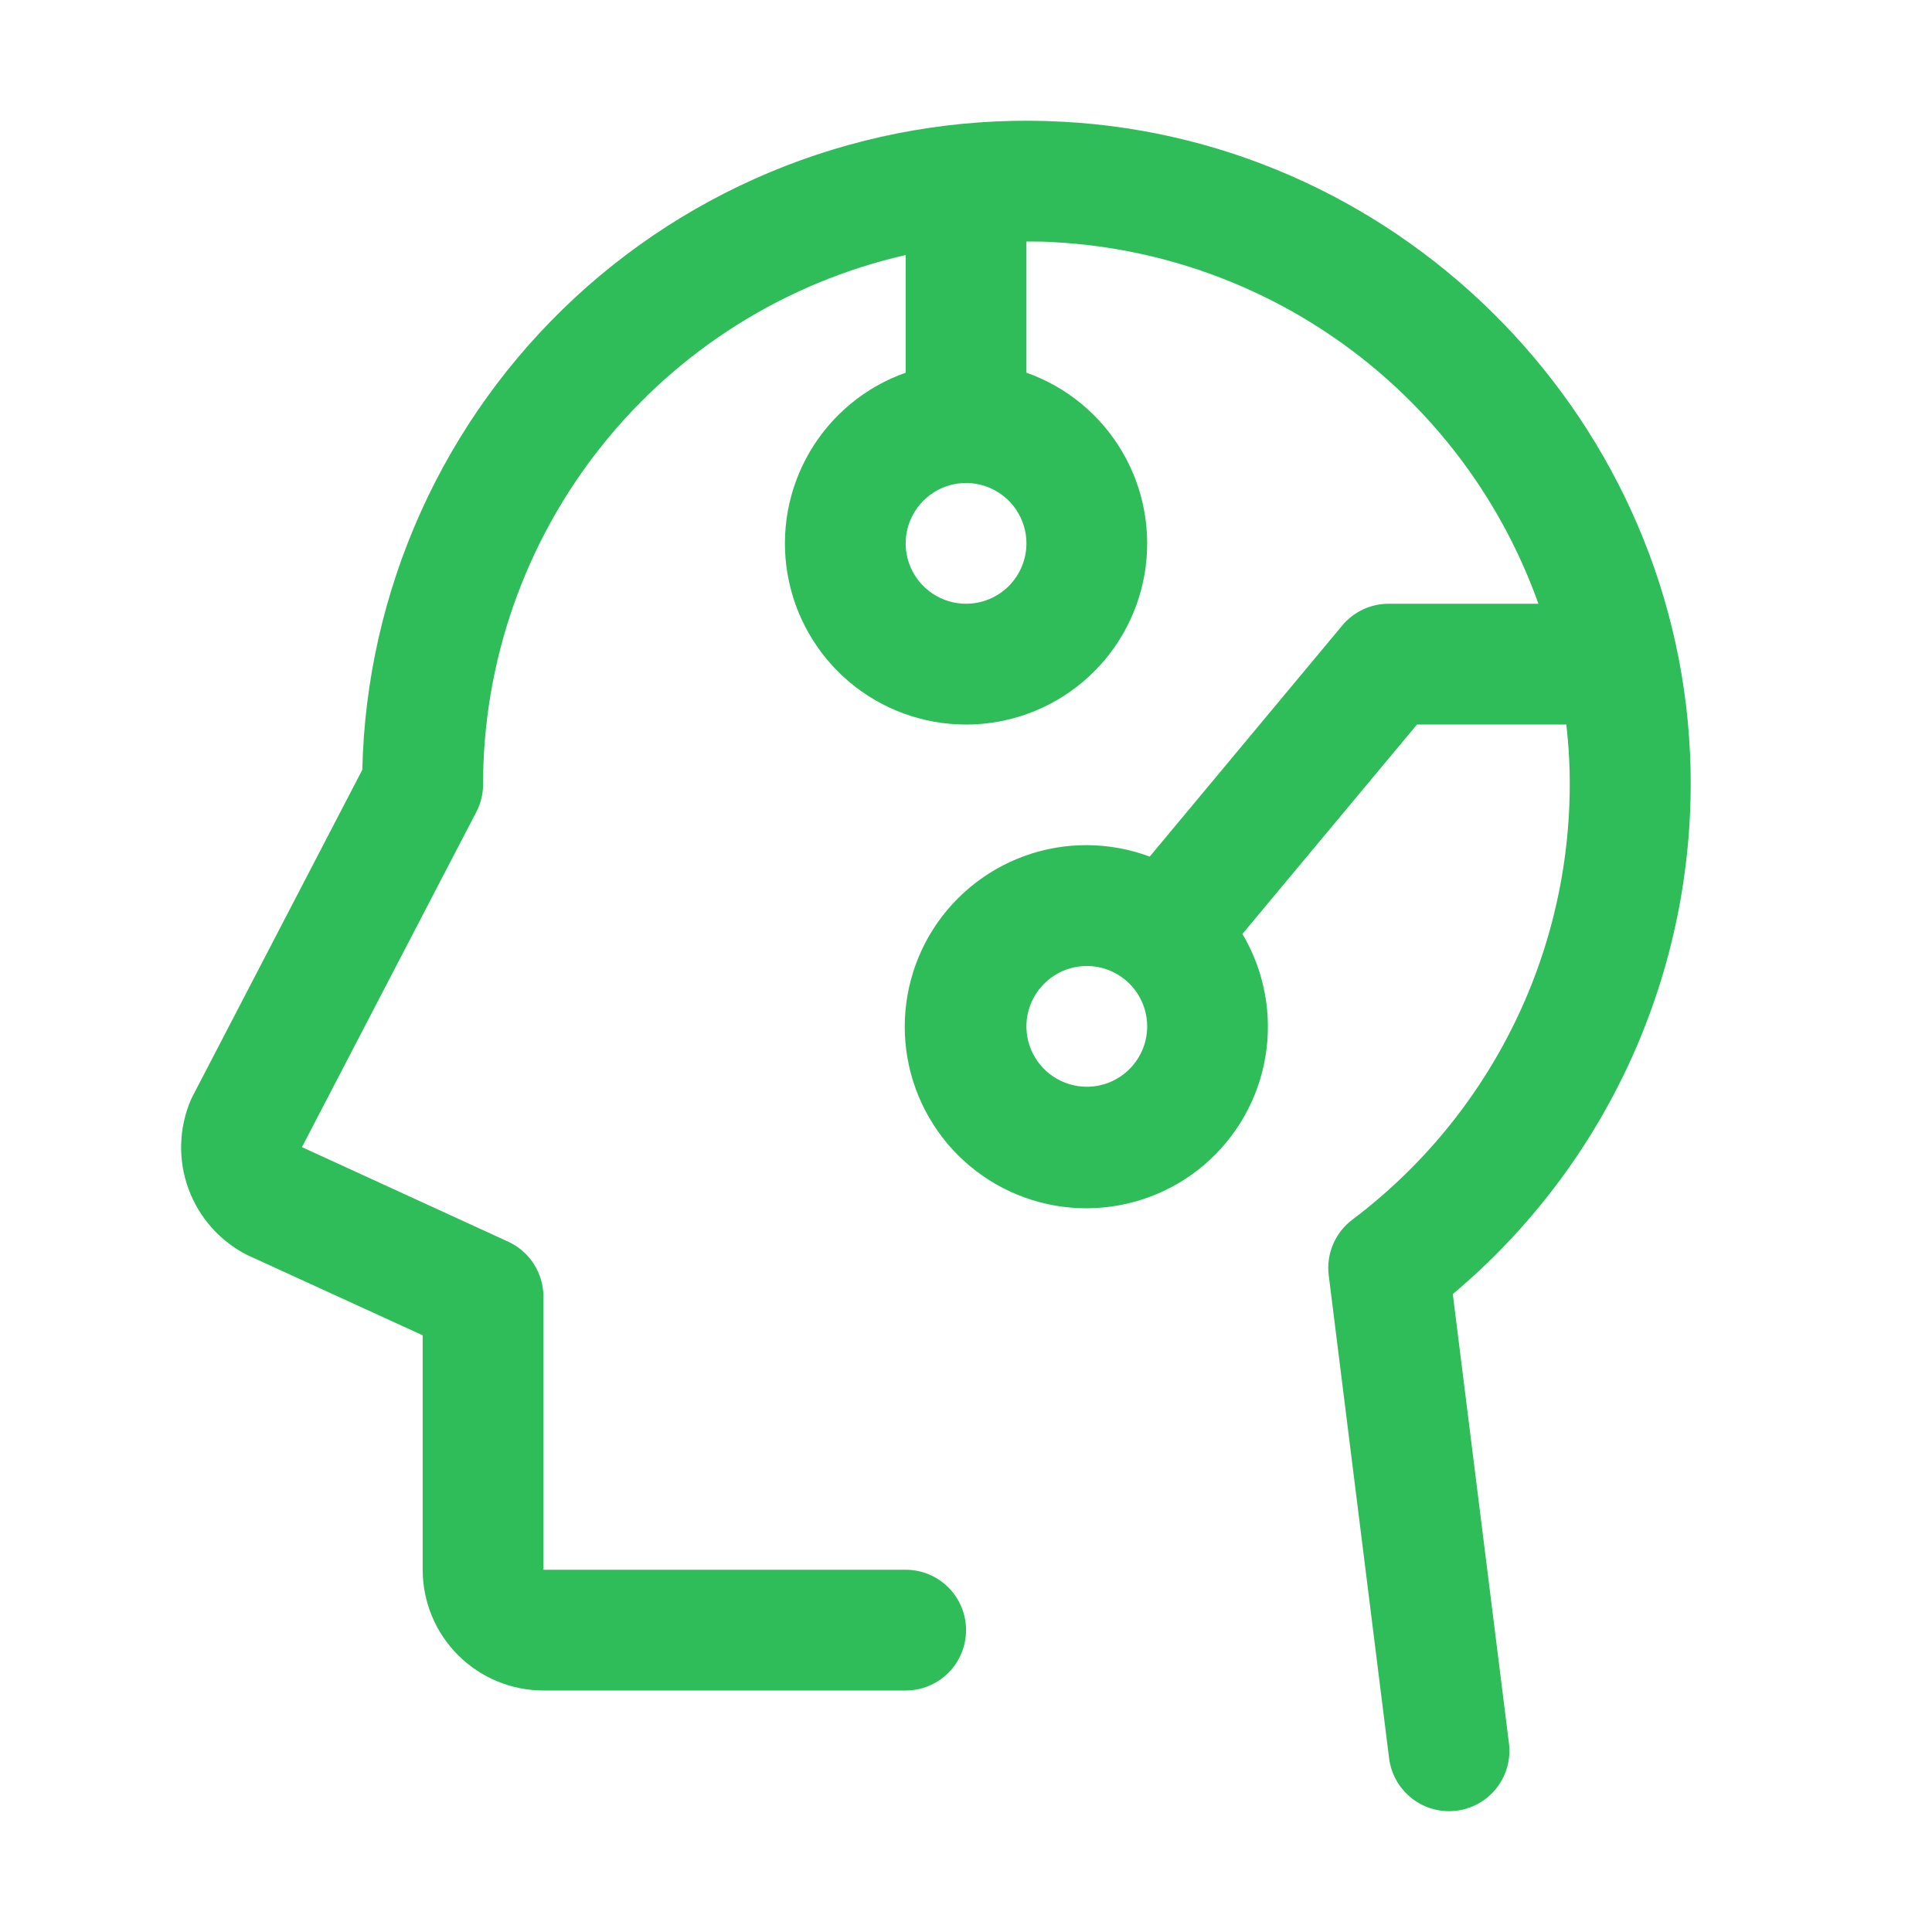 <svg width="32" height="32" viewBox="0 0 32 32" fill="none" xmlns="http://www.w3.org/2000/svg">
<path d="M24.063 21.434C25.328 20.372 26.338 19.039 27.02 17.535C27.701 16.03 28.036 14.392 28.001 12.741C27.876 7.028 23.299 2.316 17.596 2.016C16.124 1.936 14.651 2.153 13.265 2.653C11.879 3.153 10.607 3.927 9.525 4.928C8.444 5.929 7.574 7.137 6.969 8.481C6.364 9.825 6.034 11.277 6.001 12.75L3.195 18.148C3.183 18.17 3.172 18.192 3.162 18.215C2.961 18.684 2.946 19.212 3.122 19.691C3.297 20.17 3.649 20.564 4.106 20.793L4.137 20.806L7.001 22.117V26C7.001 26.53 7.211 27.039 7.587 27.414C7.962 27.789 8.47 28 9.001 28H15.001C15.266 28 15.52 27.895 15.708 27.707C15.895 27.52 16.001 27.265 16.001 27C16.001 26.735 15.895 26.48 15.708 26.293C15.52 26.105 15.266 26 15.001 26H9.001V21.476C9.001 21.285 8.946 21.097 8.842 20.936C8.739 20.774 8.591 20.646 8.417 20.566L5.001 19L7.885 13.457C7.96 13.317 8 13.16 8.001 13C8 10.96 8.693 8.981 9.965 7.387C11.236 5.792 13.012 4.677 15.001 4.224V6.173C14.334 6.408 13.771 6.873 13.413 7.483C13.055 8.093 12.924 8.811 13.044 9.508C13.164 10.206 13.526 10.838 14.067 11.295C14.608 11.751 15.293 12.001 16.001 12.001C16.709 12.001 17.393 11.751 17.934 11.295C18.476 10.838 18.838 10.206 18.958 9.508C19.077 8.811 18.947 8.093 18.588 7.483C18.23 6.873 17.668 6.408 17.001 6.173V4C17.163 4 17.326 4 17.488 4.013C19.262 4.114 20.966 4.736 22.387 5.801C23.809 6.866 24.885 8.327 25.481 10H23.001C22.854 10 22.709 10.032 22.576 10.094C22.443 10.157 22.326 10.247 22.232 10.36L19.043 14.188C18.378 13.94 17.647 13.935 16.979 14.174C16.311 14.414 15.749 14.882 15.392 15.495C15.036 16.109 14.908 16.829 15.031 17.528C15.155 18.227 15.521 18.86 16.066 19.315C16.611 19.769 17.299 20.017 18.009 20.013C18.718 20.009 19.404 19.755 19.944 19.295C20.484 18.834 20.844 18.198 20.96 17.498C21.076 16.797 20.941 16.079 20.578 15.469L23.47 12H25.943C25.973 12.26 25.992 12.523 25.998 12.787C26.029 14.22 25.72 15.639 25.094 16.928C24.468 18.217 23.545 19.338 22.401 20.2C22.26 20.306 22.149 20.447 22.08 20.609C22.011 20.771 21.986 20.949 22.008 21.124L23.008 29.124C23.039 29.365 23.156 29.587 23.339 29.748C23.521 29.91 23.756 29.998 24 29.999C24.041 29.999 24.083 29.996 24.125 29.991C24.255 29.975 24.381 29.933 24.495 29.868C24.609 29.803 24.709 29.717 24.79 29.613C24.871 29.509 24.93 29.391 24.965 29.264C25 29.138 25.009 29.005 24.993 28.875L24.063 21.434ZM16.001 10C15.803 10 15.61 9.941 15.445 9.831C15.281 9.722 15.153 9.565 15.077 9.383C15.001 9.2 14.981 8.999 15.02 8.805C15.059 8.611 15.154 8.433 15.294 8.293C15.434 8.153 15.612 8.058 15.806 8.019C16 7.981 16.201 8 16.383 8.076C16.566 8.152 16.722 8.28 16.832 8.444C16.942 8.609 17.001 8.802 17.001 9C17.001 9.265 16.895 9.52 16.708 9.707C16.52 9.895 16.266 10 16.001 10ZM18.001 18C17.803 18 17.61 17.941 17.445 17.831C17.281 17.722 17.153 17.565 17.077 17.383C17.001 17.2 16.981 16.999 17.02 16.805C17.059 16.611 17.154 16.433 17.294 16.293C17.433 16.153 17.612 16.058 17.806 16.019C18 15.981 18.201 16 18.383 16.076C18.566 16.152 18.722 16.28 18.832 16.444C18.942 16.609 19.001 16.802 19.001 17C19.001 17.265 18.895 17.52 18.708 17.707C18.52 17.895 18.266 18 18.001 18Z" fill="#2EBD59"/>
</svg>
